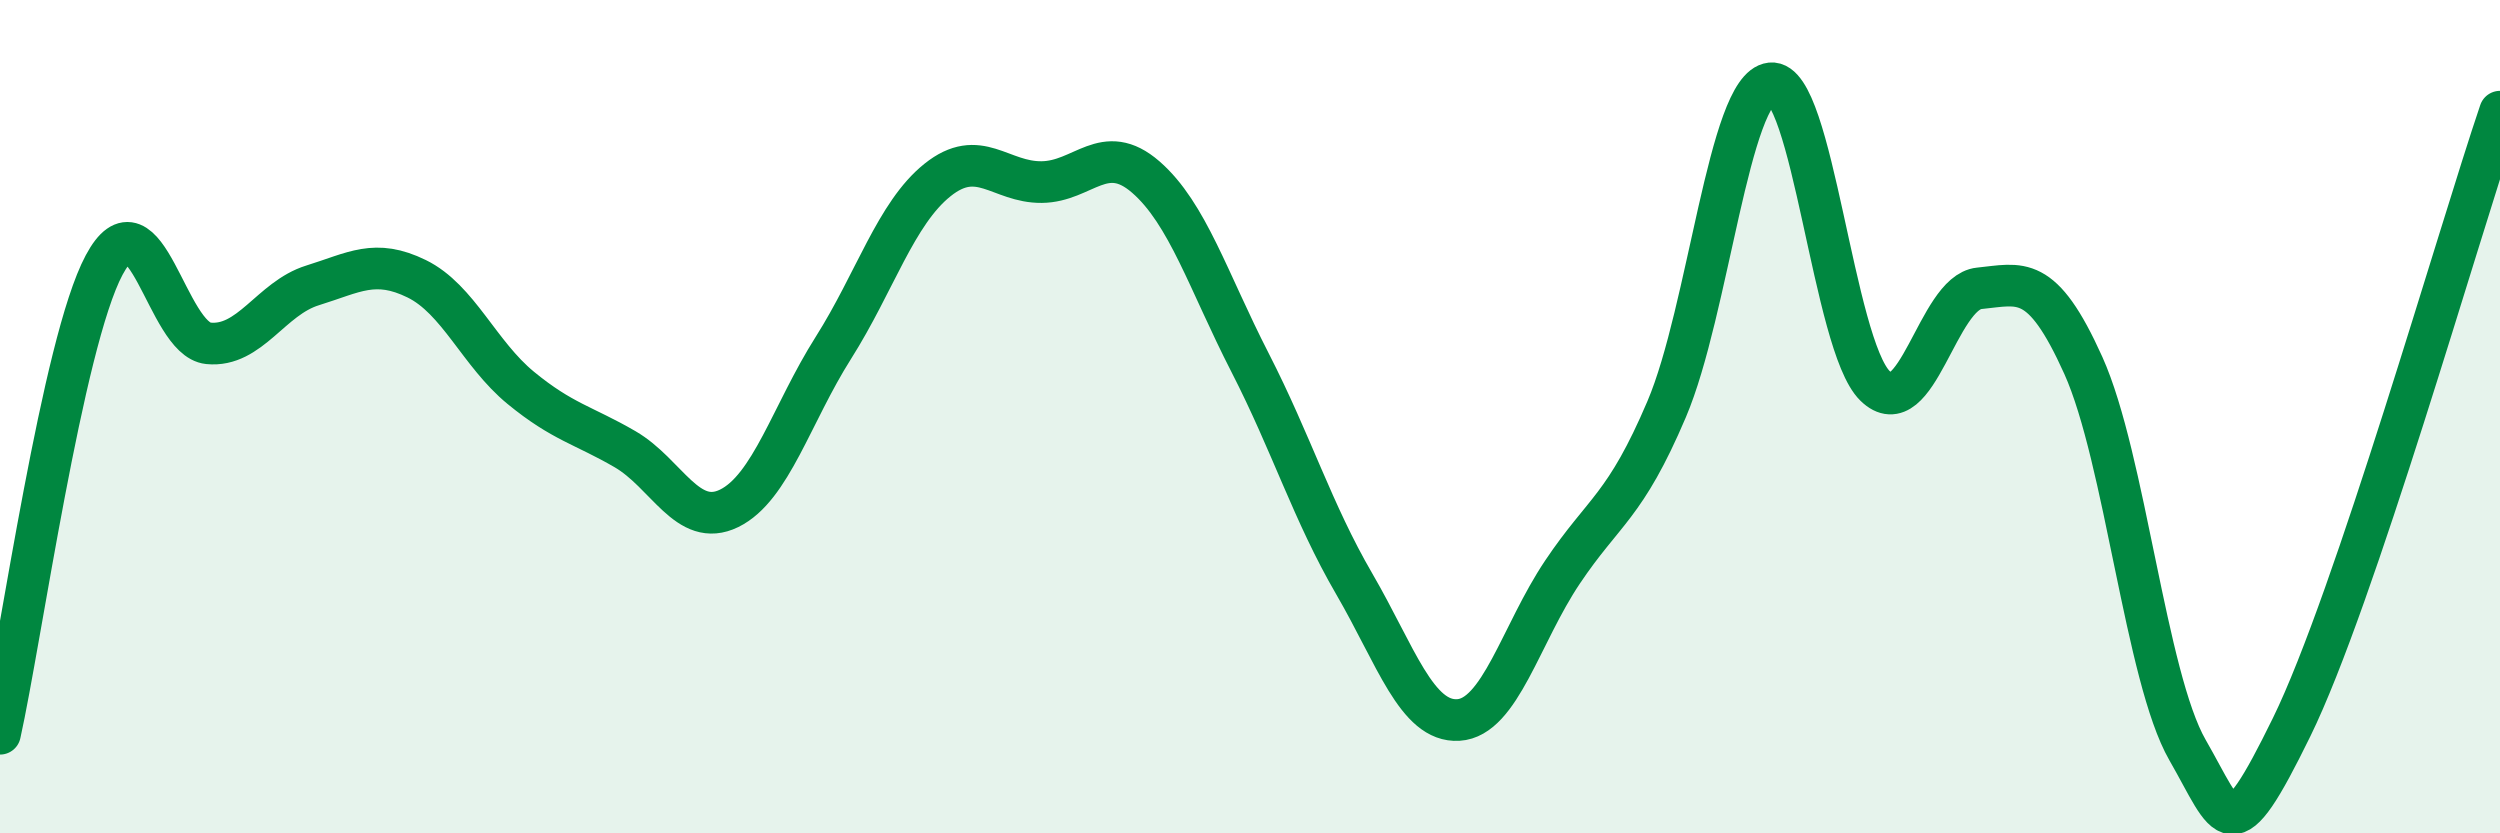 
    <svg width="60" height="20" viewBox="0 0 60 20" xmlns="http://www.w3.org/2000/svg">
      <path
        d="M 0,17.61 C 0.5,15.36 1.5,8.23 2.5,6.36 C 3.5,4.49 4,8.14 5,8.24 C 6,8.34 6.5,7.16 7.5,6.85 C 8.5,6.54 9,6.2 10,6.69 C 11,7.18 11.5,8.49 12.5,9.31 C 13.5,10.13 14,10.2 15,10.78 C 16,11.36 16.5,12.69 17.5,12.2 C 18.5,11.71 19,9.93 20,8.35 C 21,6.77 21.5,5.12 22.5,4.32 C 23.5,3.52 24,4.38 25,4.37 C 26,4.36 26.5,3.38 27.5,4.25 C 28.5,5.12 29,6.75 30,8.7 C 31,10.65 31.5,12.29 32.5,14.01 C 33.5,15.73 34,17.34 35,17.28 C 36,17.22 36.5,15.22 37.5,13.73 C 38.5,12.24 39,12.17 40,9.82 C 41,7.47 41.5,2.11 42.5,2 C 43.5,1.89 44,8.28 45,9.26 C 46,10.24 46.5,7.02 47.5,6.92 C 48.5,6.82 49,6.55 50,8.77 C 51,10.99 51.5,16.26 52.5,18 C 53.5,19.74 53.5,20.51 55,17.45 C 56.5,14.39 59,5.63 60,2.68L60 20L0 20Z"
        fill="#008740"
        opacity="0.1"
        stroke-linecap="round"
        stroke-linejoin="round"
      />
      <path
        d="M 0,17.61 C 0.5,15.36 1.5,8.23 2.5,6.36 C 3.5,4.49 4,8.14 5,8.24 C 6,8.34 6.5,7.16 7.5,6.85 C 8.5,6.54 9,6.2 10,6.69 C 11,7.18 11.5,8.49 12.5,9.31 C 13.5,10.13 14,10.2 15,10.78 C 16,11.36 16.5,12.69 17.5,12.2 C 18.5,11.71 19,9.93 20,8.35 C 21,6.77 21.5,5.12 22.5,4.32 C 23.5,3.52 24,4.38 25,4.37 C 26,4.36 26.5,3.38 27.5,4.25 C 28.5,5.12 29,6.75 30,8.7 C 31,10.65 31.5,12.29 32.5,14.01 C 33.5,15.73 34,17.34 35,17.28 C 36,17.22 36.5,15.22 37.5,13.73 C 38.5,12.24 39,12.17 40,9.82 C 41,7.47 41.5,2.11 42.5,2 C 43.5,1.89 44,8.28 45,9.26 C 46,10.24 46.5,7.02 47.5,6.92 C 48.5,6.82 49,6.55 50,8.77 C 51,10.99 51.5,16.26 52.5,18 C 53.5,19.74 53.5,20.51 55,17.45 C 56.5,14.39 59,5.63 60,2.68"
        stroke="#008740"
        stroke-width="1"
        fill="none"
        stroke-linecap="round"
        stroke-linejoin="round"
      />
    </svg>
  